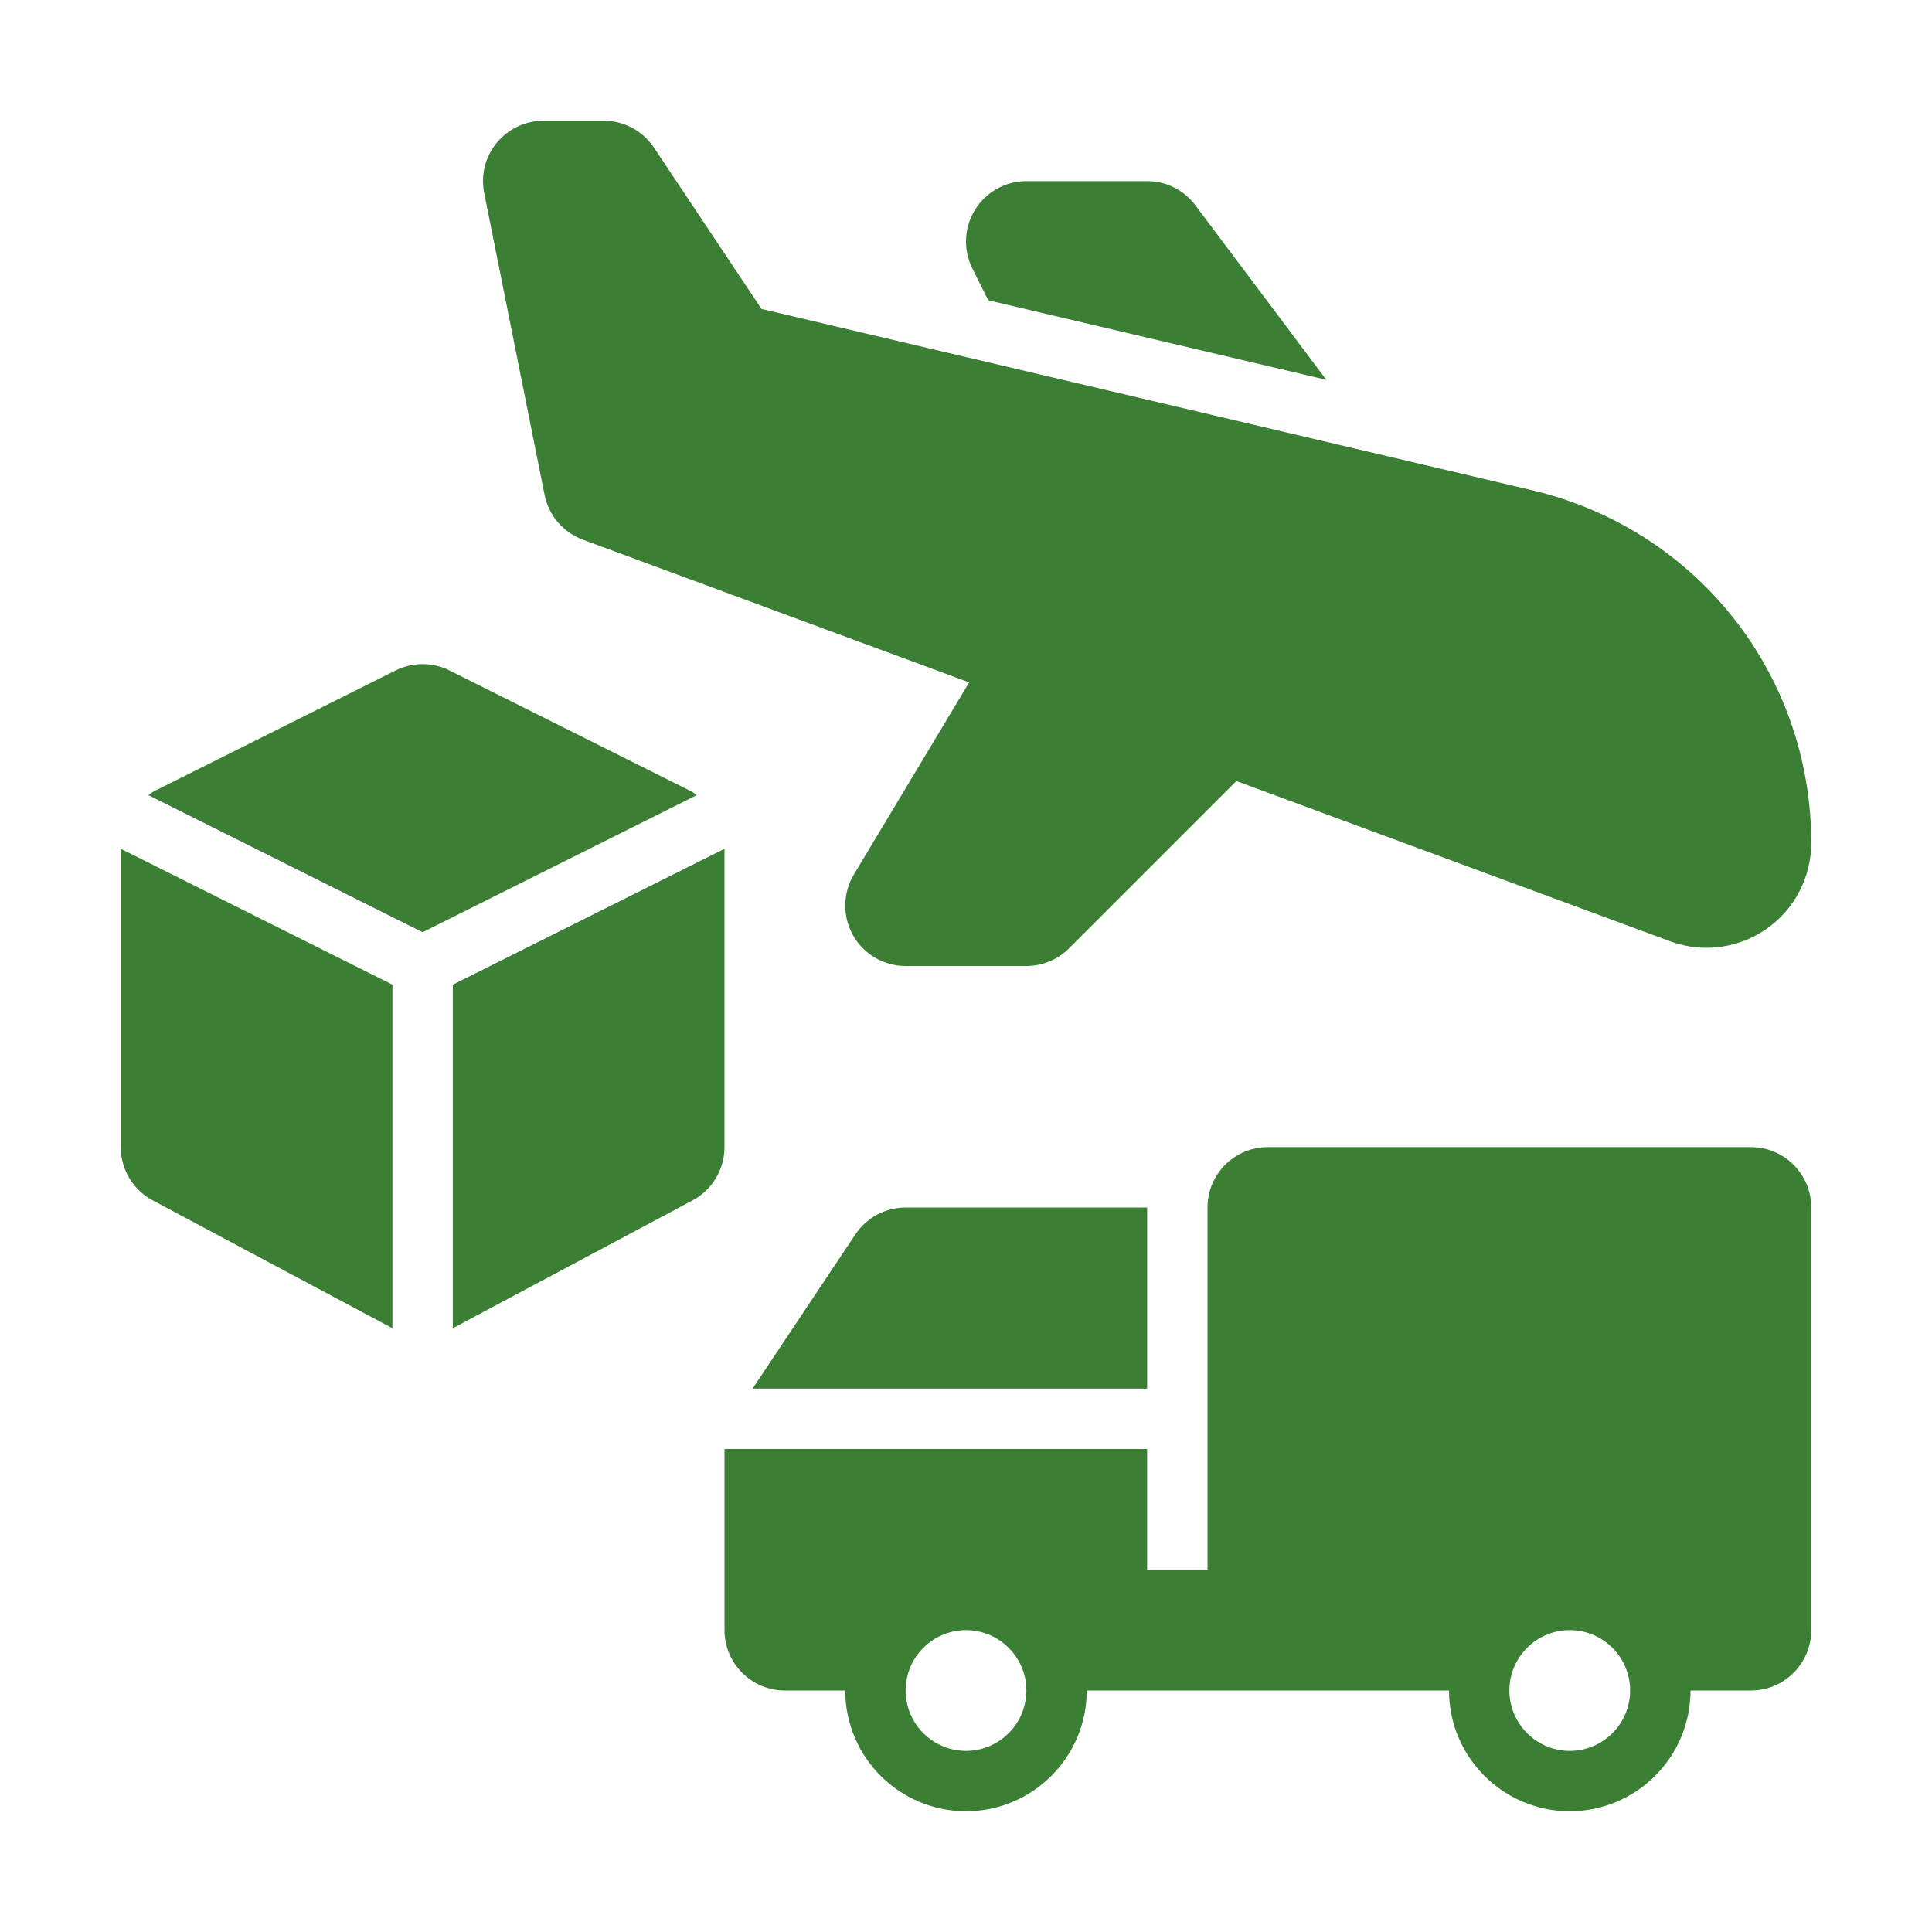 <svg width="68" height="68" viewBox="0 0 68 68" fill="none" xmlns="http://www.w3.org/2000/svg">
<path d="M20.513 18.994L34.111 24.018L30.053 30.781C29.659 31.437 29.648 32.255 30.026 32.923C30.403 33.589 31.109 34 31.875 34H36.125C36.688 34 37.229 33.776 37.628 33.377L43.518 27.487C43.525 27.49 43.529 27.496 43.536 27.498L58.841 33.151C59.238 33.29 59.65 33.359 60.06 33.359C60.815 33.359 61.564 33.128 62.195 32.68C63.169 31.991 63.75 30.864 63.75 29.671C63.75 23.722 59.706 18.614 53.915 17.253L26.803 10.874L23.018 5.196C22.624 4.605 21.961 4.25 21.25 4.25H19.125C18.488 4.25 17.885 4.536 17.482 5.028C17.078 5.52 16.916 6.167 17.042 6.792L19.167 17.417C19.311 18.141 19.821 18.737 20.513 18.994Z" fill="#3B7F35"/>
<path d="M30.107 43.446L26.488 48.875H40.376V42.5H31.876C31.165 42.5 30.502 42.855 30.107 43.446Z" fill="#3B7F35"/>
<path d="M61.625 40.375H44.625C43.451 40.375 42.5 41.326 42.5 42.5V55.25H40.375V51H25.5V57.375C25.5 58.548 26.451 59.5 27.625 59.5H29.75C29.75 61.844 31.656 63.75 34 63.75C36.344 63.75 38.25 61.844 38.25 59.5H51C51 61.844 52.906 63.75 55.25 63.75C57.594 63.75 59.5 61.844 59.5 59.5H61.625C62.799 59.5 63.75 58.548 63.75 57.375V42.5C63.75 41.326 62.799 40.375 61.625 40.375ZM34 61.625C32.829 61.625 31.875 60.671 31.875 59.5C31.875 58.329 32.829 57.375 34 57.375C35.171 57.375 36.125 58.329 36.125 59.5C36.125 60.671 35.171 61.625 34 61.625ZM55.25 61.625C54.079 61.625 53.125 60.671 53.125 59.5C53.125 58.329 54.079 57.375 55.25 57.375C56.421 57.375 57.375 58.329 57.375 59.5C57.375 60.671 56.421 61.625 55.25 61.625Z" fill="#3B7F35"/>
<path d="M24.323 27.849L15.823 23.599C15.226 23.3 14.52 23.3 13.922 23.599L5.423 27.849C5.349 27.886 5.291 27.942 5.223 27.987L14.873 32.812L24.523 27.987C24.455 27.942 24.397 27.886 24.323 27.849Z" fill="#3B7F35"/>
<path d="M4.25 40.375C4.25 41.18 4.704 41.916 5.425 42.276L13.812 46.75V34.657L4.25 29.875V40.375Z" fill="#3B7F35"/>
<path d="M25.5 29.875L15.938 34.657V46.75L24.325 42.276C25.046 41.916 25.5 41.18 25.5 40.375V29.875Z" fill="#3B7F35"/>
<path d="M34.783 10.569L46.681 13.368L42.074 7.226C41.674 6.69 41.044 6.375 40.375 6.375H36.125C35.388 6.375 34.704 6.757 34.317 7.384C33.93 8.01 33.895 8.793 34.224 9.45L34.783 10.569Z" fill="#3B7F35"/>
</svg>
